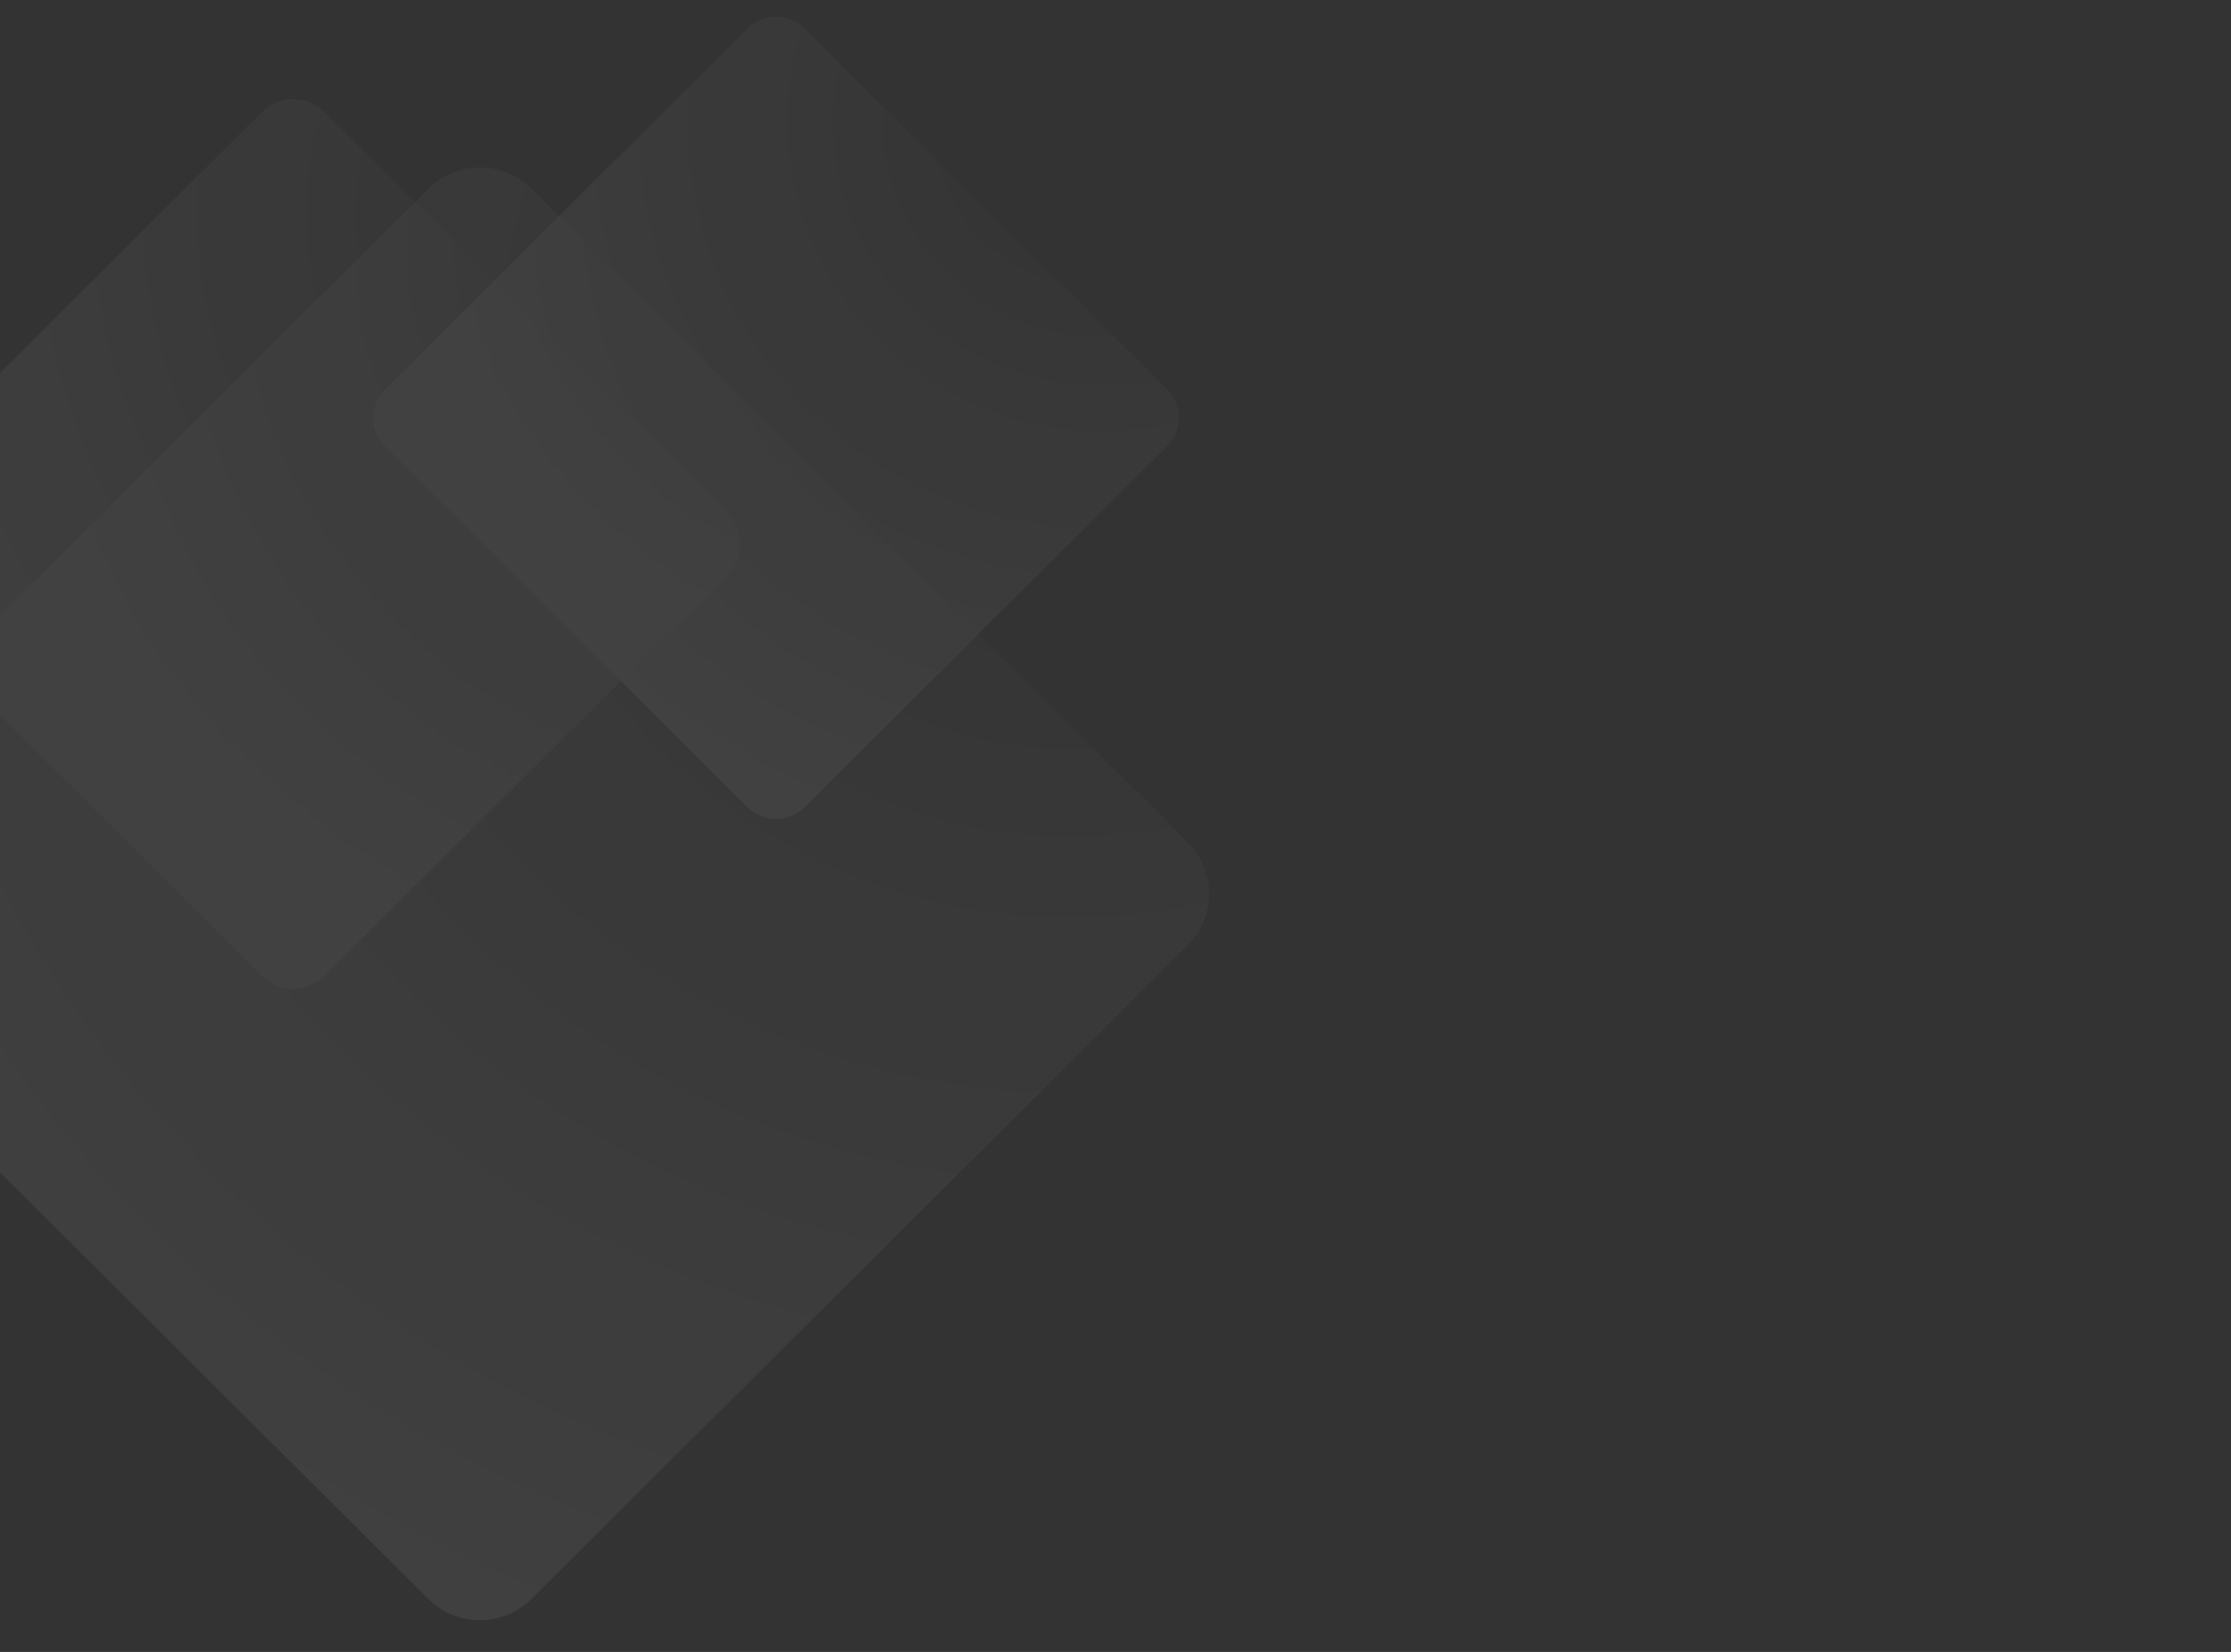 <?xml version="1.0" encoding="UTF-8"?><svg width="1221" height="904" viewBox="0 0 1221 904" fill="none" xmlns="http://www.w3.org/2000/svg">
<rect x="0" y="0" width="1221" height="904" fill="#333333" stroke="none"/>
<g opacity="0.08">
<path d="M409.178 441.788L210.747 244.152C202.149 235.589 202.149 221.705 210.747 213.142L409.178 15.506C417.775 6.943 431.714 6.943 440.312 15.506L638.743 213.142C647.34 221.705 647.34 235.589 638.743 244.152L440.312 441.788C431.714 450.351 417.775 450.351 409.178 441.788Z" fill="url(#paint0_radial_2776_678)"/>
<path d="M143.253 533.961L-76.746 314.844C-86.275 305.353 -86.275 289.965 -76.746 280.474L143.253 61.356C152.782 51.865 168.232 51.865 177.761 61.356L397.76 280.474C407.289 289.965 407.289 305.353 397.76 314.844L177.761 533.961C168.232 543.452 152.782 543.452 143.253 533.961Z" fill="url(#paint1_radial_2776_678)"/>
<path d="M234.449 875.036L-124.818 517.208C-140.383 501.706 -140.383 476.572 -124.818 461.07L234.449 103.242C250.014 87.74 275.248 87.74 290.812 103.242L650.08 461.07C665.644 476.572 665.644 501.706 650.08 517.208L290.812 875.036C275.248 890.538 250.014 890.538 234.449 875.036Z" fill="url(#paint2_radial_2776_678)"/>
</g>
<defs>
<radialGradient id="paint0_radial_2776_678" cx="0" cy="0" r="1" gradientUnits="userSpaceOnUse" gradientTransform="translate(601.894 65.368) rotate(-180) scale(529.5 527.379)">
<stop stop-color="white" stop-opacity="0"/>
<stop offset="1" stop-color="white"/>
</radialGradient>
<radialGradient id="paint1_radial_2776_678" cx="0" cy="0" r="1" gradientUnits="userSpaceOnUse" gradientTransform="translate(356.891 116.639) rotate(-180) scale(587.032 584.68)">
<stop stop-color="white" stop-opacity="0"/>
<stop offset="1" stop-color="white"/>
</radialGradient>
<radialGradient id="paint2_radial_2776_678" cx="0" cy="0" r="1" gradientUnits="userSpaceOnUse" gradientTransform="translate(583.365 193.525) rotate(180) scale(958.685 954.845)">
<stop stop-color="white" stop-opacity="0"/>
<stop offset="1" stop-color="white"/>
</radialGradient>
</defs>
</svg>
